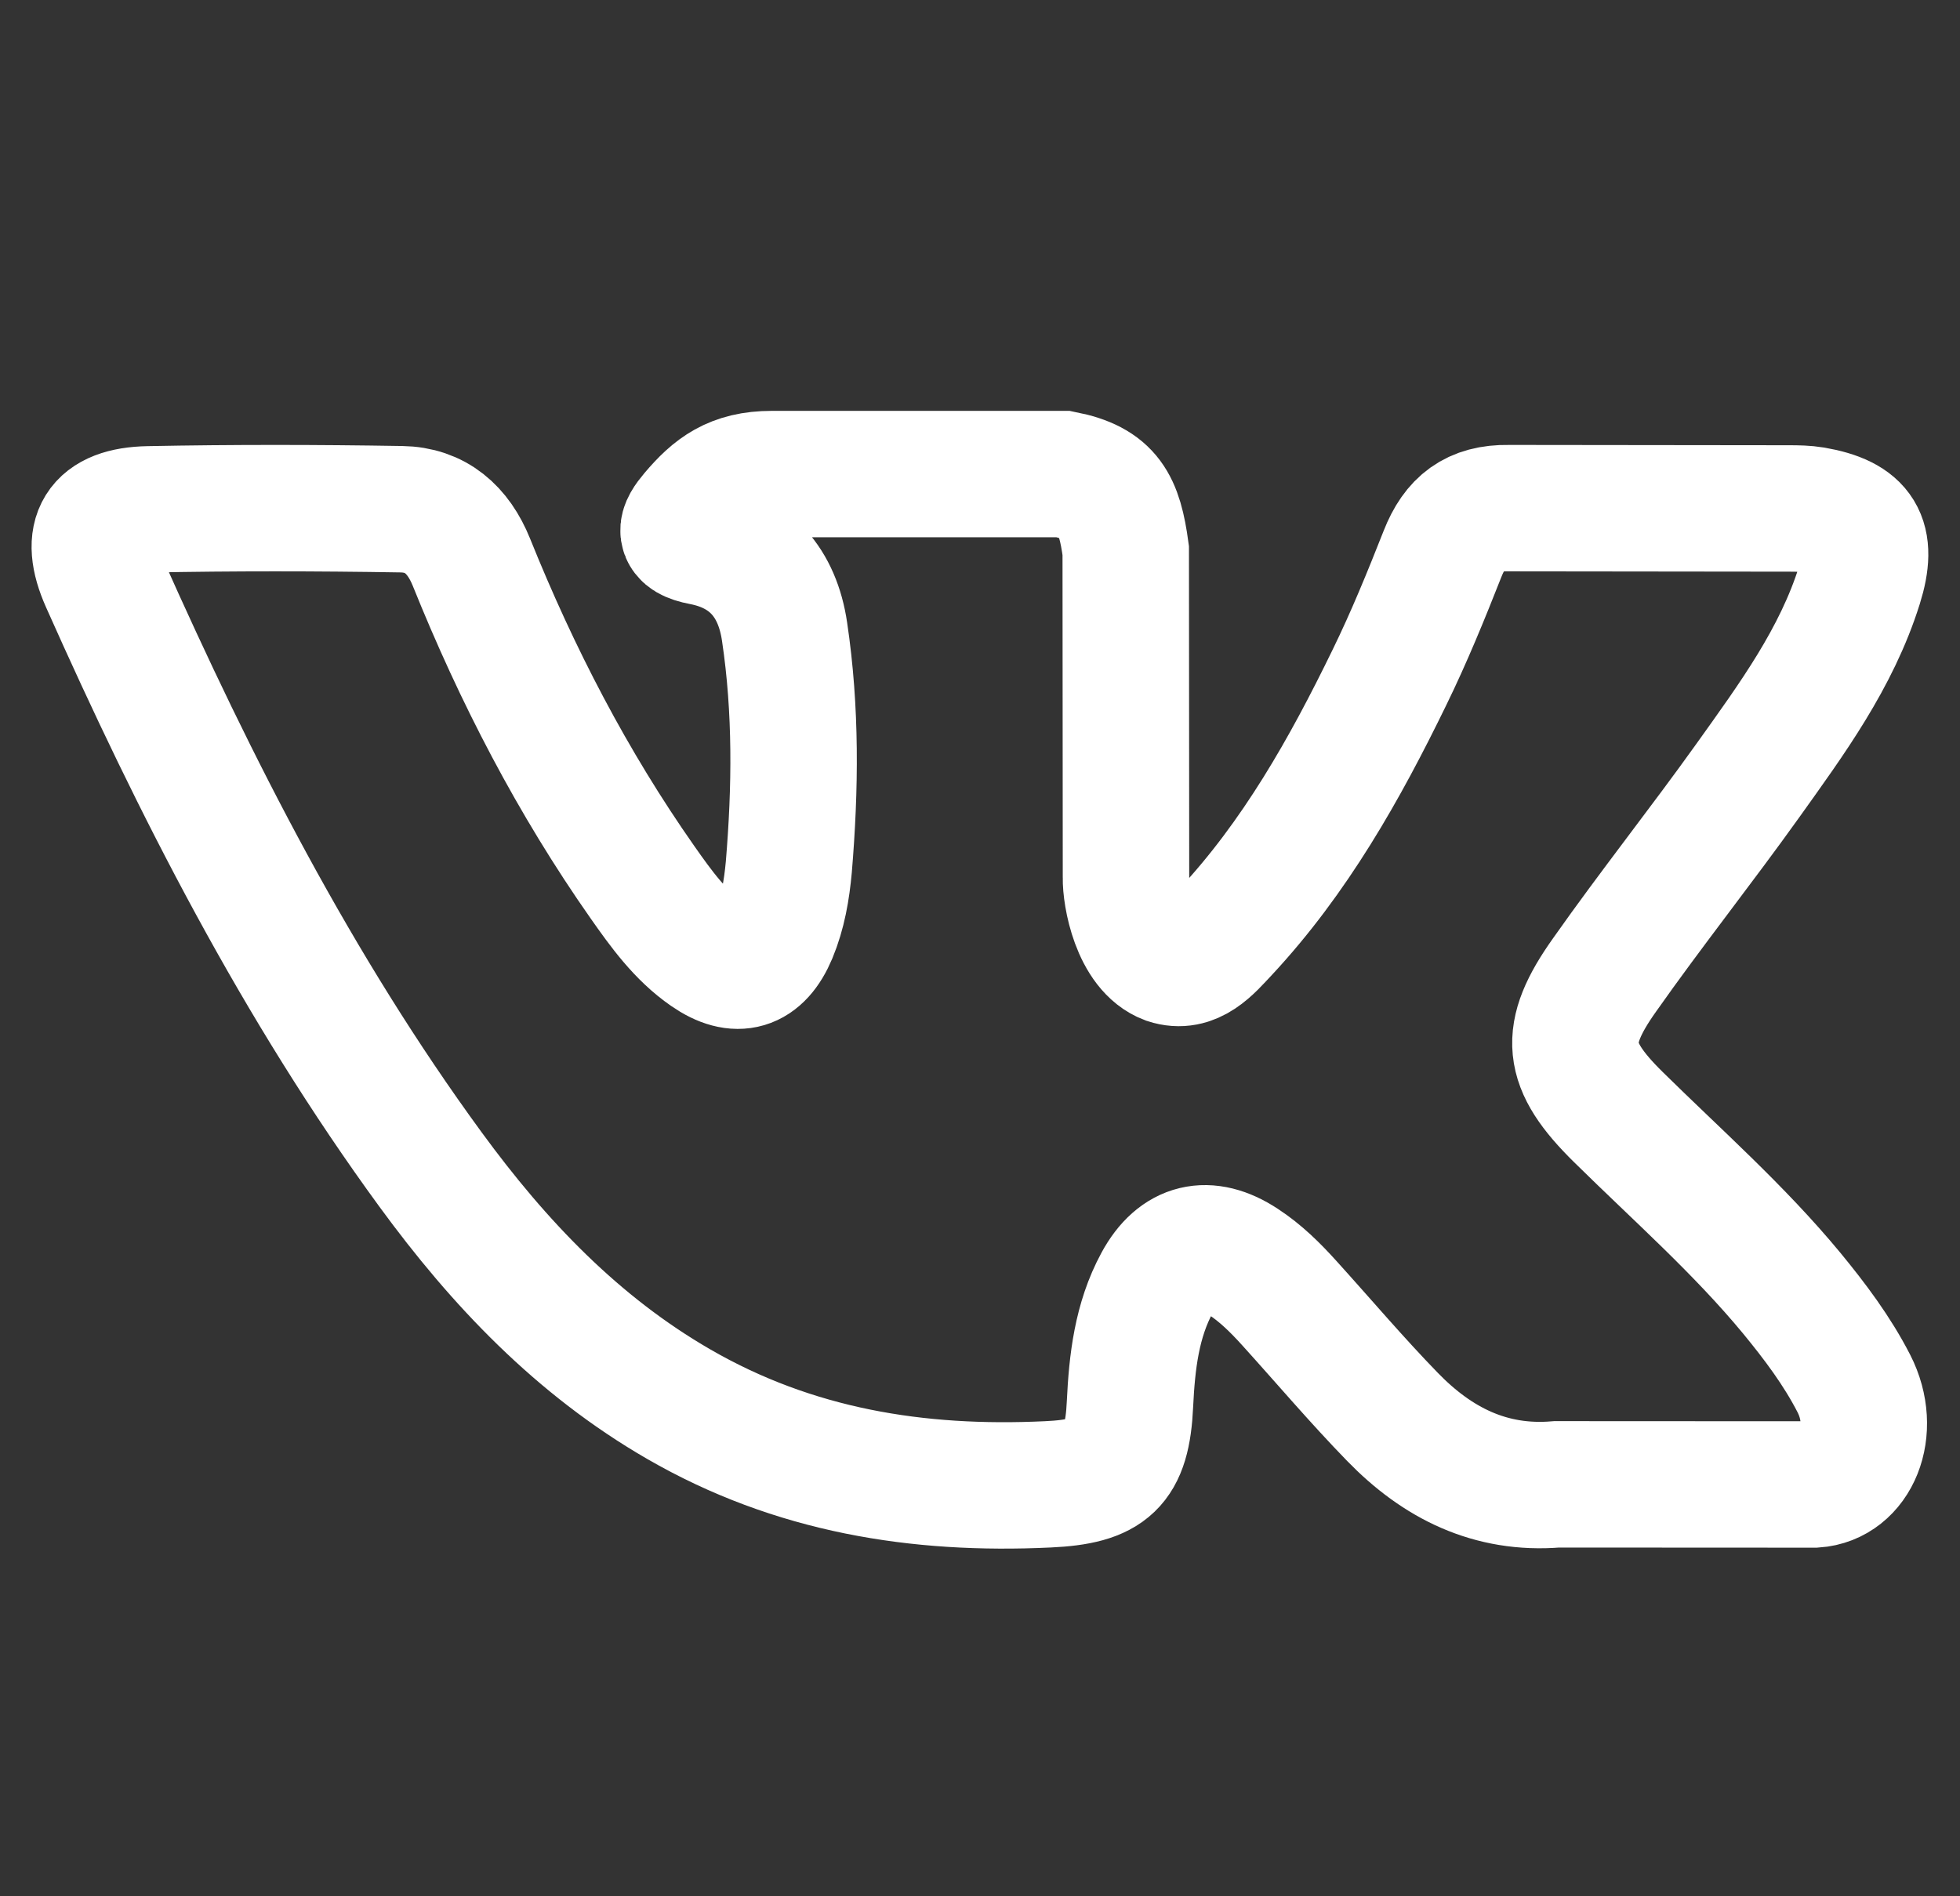 <svg width="31" height="30" viewBox="0 0 31 30" fill="none" xmlns="http://www.w3.org/2000/svg">
<rect x="0" y="0" width="31" height="30" fill="#333333" stroke="none"/>
<path fill-rule="evenodd" clip-rule="evenodd" d="M25.597 17.673C26.526 18.589 27.506 19.451 28.339 20.459C28.707 20.907 29.055 21.369 29.322 21.889C29.699 22.628 29.358 23.441 28.701 23.485L24.622 23.483C23.57 23.571 22.73 23.143 22.025 22.417C21.46 21.836 20.937 21.218 20.394 20.618C20.172 20.372 19.939 20.141 19.66 19.959C19.104 19.593 18.62 19.705 18.302 20.292C17.978 20.889 17.904 21.549 17.872 22.214C17.828 23.183 17.538 23.439 16.574 23.483C14.511 23.581 12.555 23.266 10.736 22.215C9.134 21.29 7.891 19.983 6.81 18.503C4.703 15.62 3.09 12.454 1.641 9.199C1.314 8.465 1.553 8.072 2.354 8.058C3.685 8.032 5.015 8.034 6.347 8.056C6.889 8.064 7.247 8.377 7.456 8.894C8.175 10.681 9.056 12.381 10.162 13.958C10.457 14.378 10.757 14.797 11.185 15.093C11.657 15.42 12.017 15.312 12.241 14.779C12.382 14.441 12.443 14.079 12.476 13.718C12.58 12.474 12.594 11.232 12.409 9.994C12.296 9.221 11.864 8.72 11.101 8.574C10.711 8.5 10.768 8.353 10.958 8.128C11.286 7.741 11.594 7.5 12.208 7.5H16.819C17.544 7.643 17.705 7.974 17.805 8.71L17.809 13.882C17.802 14.167 17.95 15.014 18.46 15.204C18.867 15.338 19.136 15.008 19.38 14.748C20.484 13.564 21.271 12.166 21.975 10.719C22.287 10.081 22.556 9.421 22.816 8.761C23.009 8.27 23.311 8.03 23.858 8.039L28.296 8.044C28.427 8.044 28.559 8.046 28.687 8.067C29.436 8.197 29.64 8.522 29.409 9.258C29.046 10.416 28.337 11.379 27.645 12.348C26.906 13.382 26.113 14.38 25.381 15.42C24.705 16.37 24.76 16.849 25.597 17.673Z" stroke="white" stroke-width="2"/>
</svg>